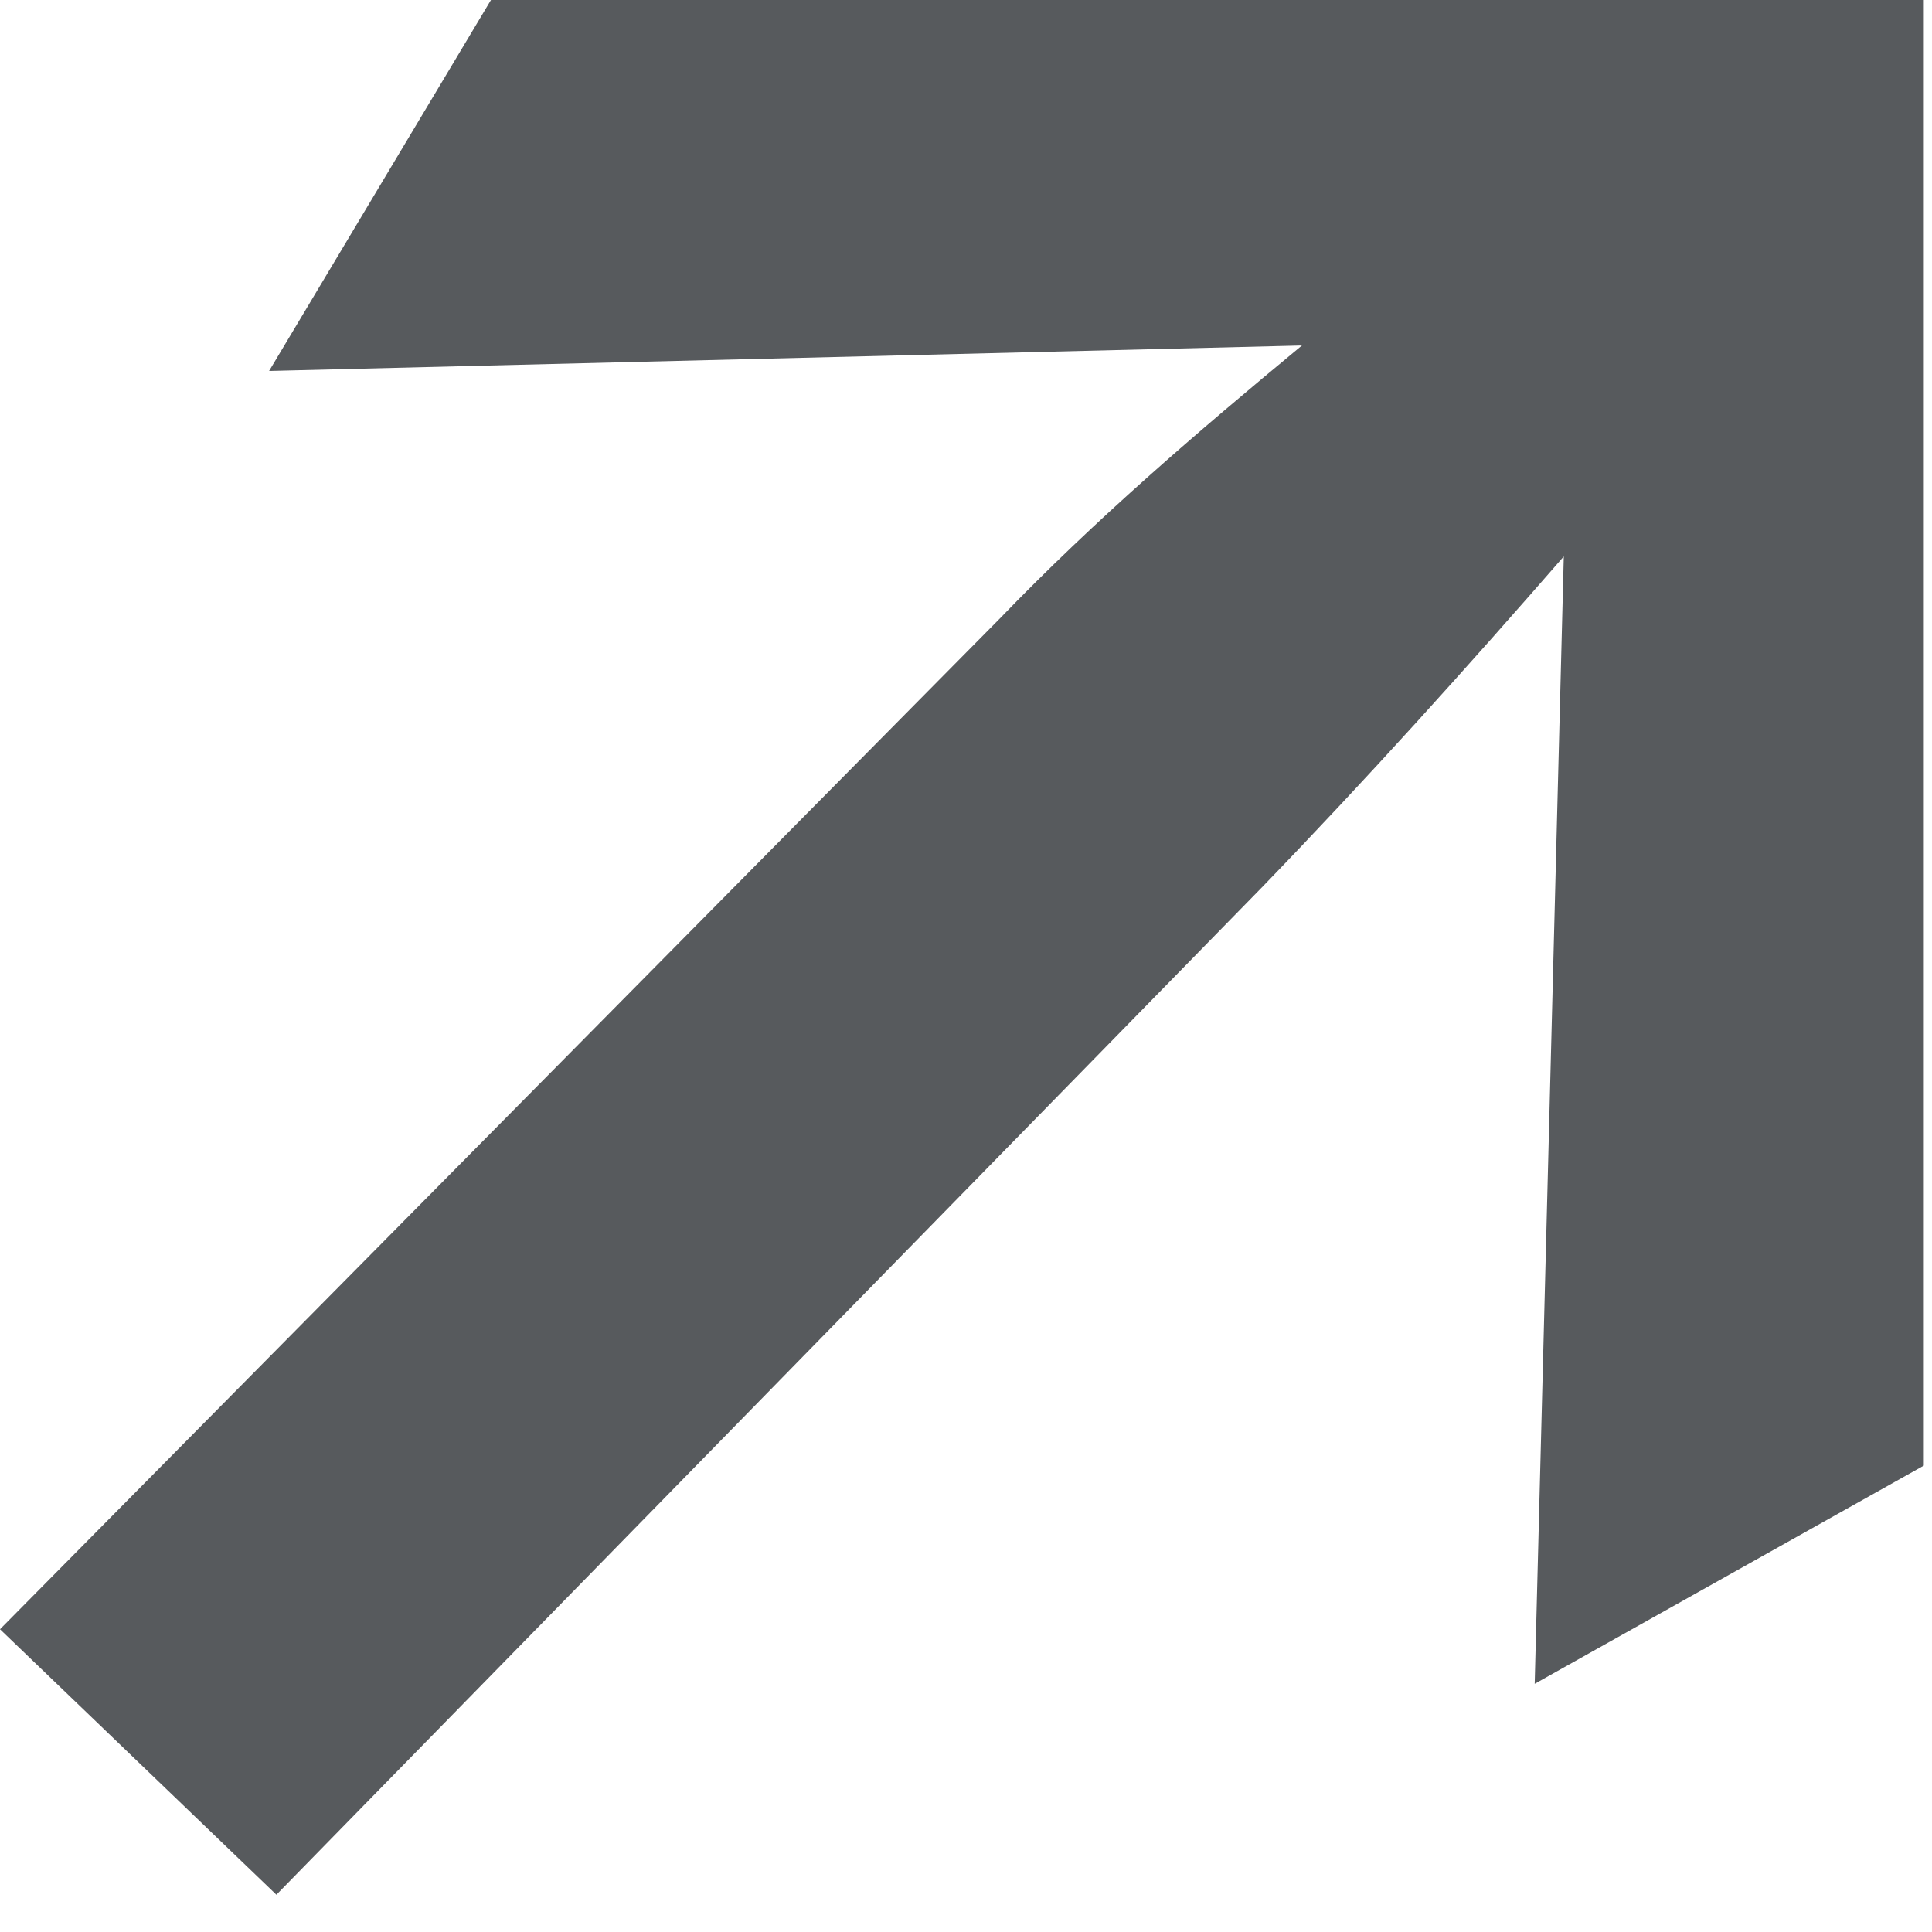 <?xml version="1.0" encoding="UTF-8"?> <svg xmlns="http://www.w3.org/2000/svg" width="17" height="17" viewBox="0 0 17 17" fill="none"><path d="M8.8 5.44C9.632 4.576 10.528 3.808 11.456 3.04L2.368 3.264L4.32 0H16.928V12.896L13.504 14.816L13.76 4.896C12.896 5.888 12.032 6.848 11.104 7.808L2.432 16.672L0 14.336L8.8 5.44Z" fill="#575A5D"></path></svg> 